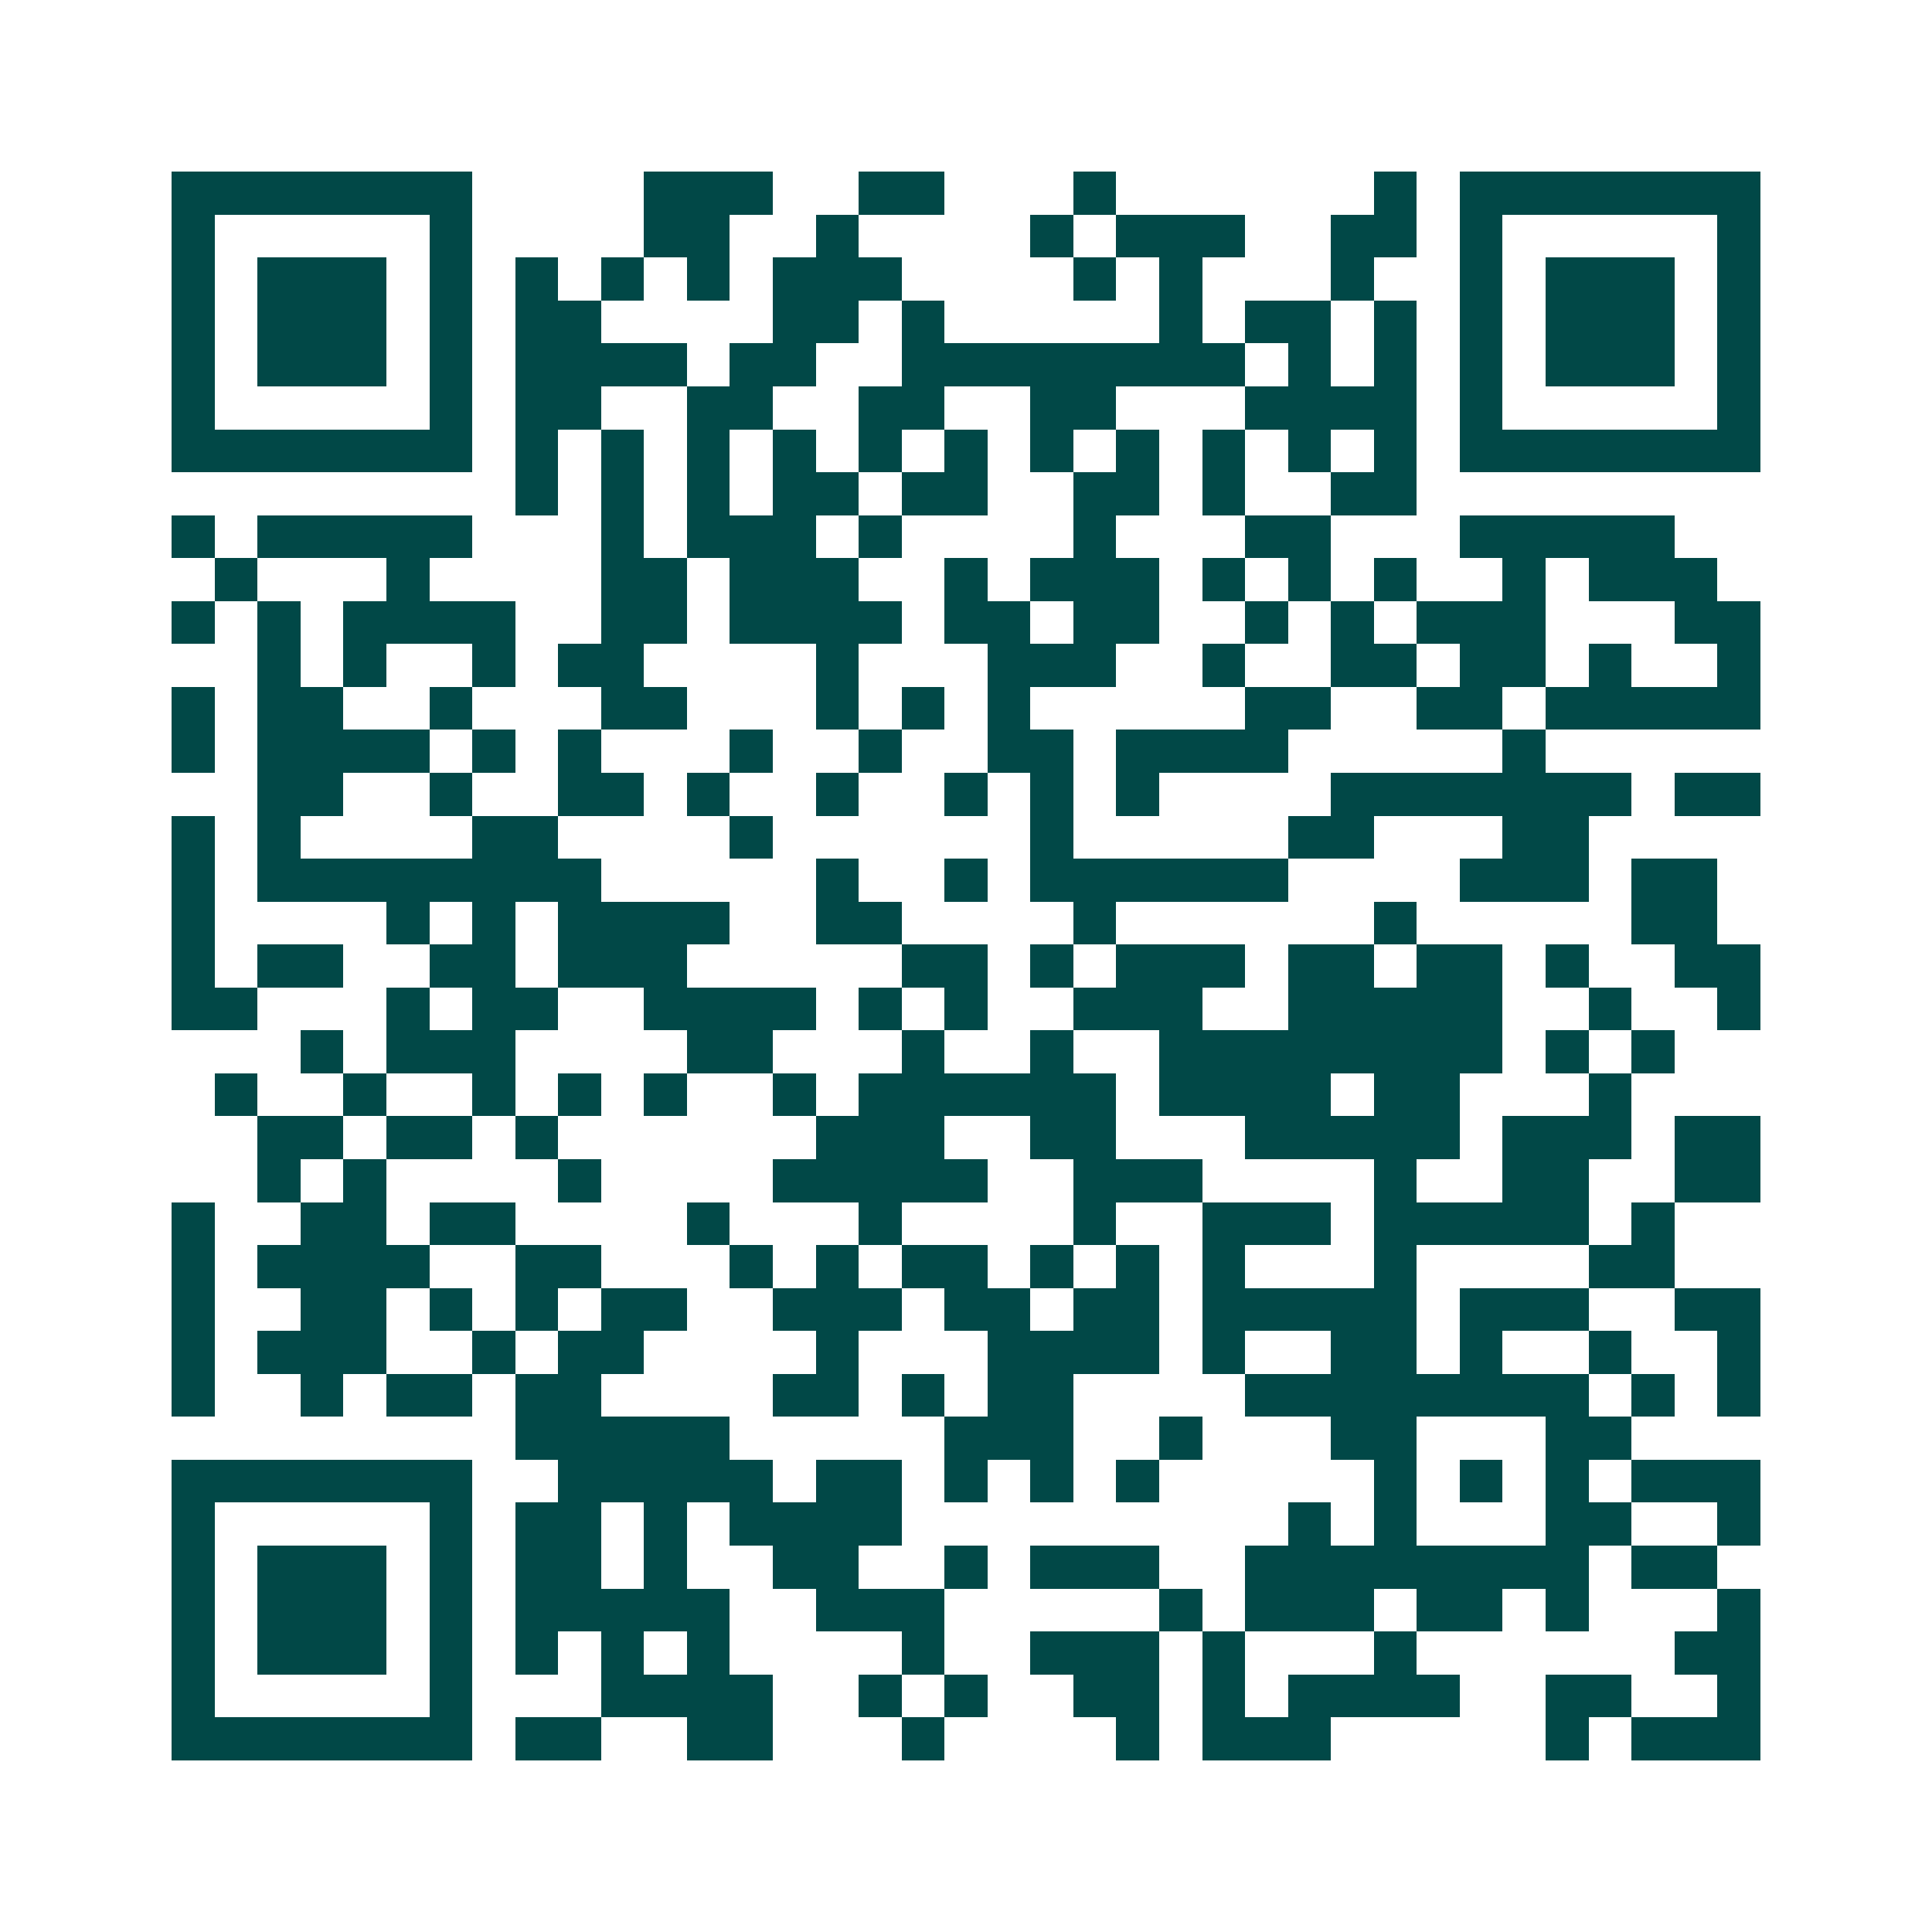 <svg xmlns="http://www.w3.org/2000/svg" width="200" height="200" viewBox="0 0 45 45" shape-rendering="crispEdges"><path fill="#ffffff" d="M0 0h45v45H0z"/><path stroke="#014847" d="M4 4.5h7m4 0h3m2 0h2m3 0h1m6 0h1m1 0h7M4 5.5h1m5 0h1m4 0h2m2 0h1m4 0h1m1 0h3m2 0h2m1 0h1m5 0h1M4 6.5h1m1 0h3m1 0h1m1 0h1m1 0h1m1 0h1m1 0h3m4 0h1m1 0h1m3 0h1m2 0h1m1 0h3m1 0h1M4 7.5h1m1 0h3m1 0h1m1 0h2m4 0h2m1 0h1m5 0h1m1 0h2m1 0h1m1 0h1m1 0h3m1 0h1M4 8.5h1m1 0h3m1 0h1m1 0h4m1 0h2m2 0h8m1 0h1m1 0h1m1 0h1m1 0h3m1 0h1M4 9.5h1m5 0h1m1 0h2m2 0h2m2 0h2m2 0h2m3 0h4m1 0h1m5 0h1M4 10.5h7m1 0h1m1 0h1m1 0h1m1 0h1m1 0h1m1 0h1m1 0h1m1 0h1m1 0h1m1 0h1m1 0h1m1 0h7M12 11.5h1m1 0h1m1 0h1m1 0h2m1 0h2m2 0h2m1 0h1m2 0h2M4 12.5h1m1 0h5m3 0h1m1 0h3m1 0h1m4 0h1m3 0h2m3 0h5M5 13.5h1m3 0h1m4 0h2m1 0h3m2 0h1m1 0h3m1 0h1m1 0h1m1 0h1m2 0h1m1 0h3M4 14.5h1m1 0h1m1 0h4m2 0h2m1 0h4m1 0h2m1 0h2m2 0h1m1 0h1m1 0h3m3 0h2M6 15.5h1m1 0h1m2 0h1m1 0h2m4 0h1m3 0h3m2 0h1m2 0h2m1 0h2m1 0h1m2 0h1M4 16.5h1m1 0h2m2 0h1m3 0h2m3 0h1m1 0h1m1 0h1m5 0h2m2 0h2m1 0h5M4 17.5h1m1 0h4m1 0h1m1 0h1m3 0h1m2 0h1m2 0h2m1 0h4m5 0h1M6 18.5h2m2 0h1m2 0h2m1 0h1m2 0h1m2 0h1m1 0h1m1 0h1m4 0h7m1 0h2M4 19.5h1m1 0h1m4 0h2m4 0h1m6 0h1m5 0h2m3 0h2M4 20.5h1m1 0h8m5 0h1m2 0h1m1 0h6m4 0h3m1 0h2M4 21.5h1m4 0h1m1 0h1m1 0h4m2 0h2m4 0h1m6 0h1m5 0h2M4 22.5h1m1 0h2m2 0h2m1 0h3m5 0h2m1 0h1m1 0h3m1 0h2m1 0h2m1 0h1m2 0h2M4 23.5h2m3 0h1m1 0h2m2 0h4m1 0h1m1 0h1m2 0h3m2 0h5m2 0h1m2 0h1M7 24.5h1m1 0h3m4 0h2m3 0h1m2 0h1m2 0h8m1 0h1m1 0h1M5 25.5h1m2 0h1m2 0h1m1 0h1m1 0h1m2 0h1m1 0h6m1 0h4m1 0h2m3 0h1M6 26.5h2m1 0h2m1 0h1m6 0h3m2 0h2m3 0h5m1 0h3m1 0h2M6 27.5h1m1 0h1m4 0h1m4 0h5m2 0h3m4 0h1m2 0h2m2 0h2M4 28.5h1m2 0h2m1 0h2m4 0h1m3 0h1m4 0h1m2 0h3m1 0h5m1 0h1M4 29.5h1m1 0h4m2 0h2m3 0h1m1 0h1m1 0h2m1 0h1m1 0h1m1 0h1m3 0h1m4 0h2M4 30.5h1m2 0h2m1 0h1m1 0h1m1 0h2m2 0h3m1 0h2m1 0h2m1 0h5m1 0h3m2 0h2M4 31.5h1m1 0h3m2 0h1m1 0h2m4 0h1m3 0h4m1 0h1m2 0h2m1 0h1m2 0h1m2 0h1M4 32.5h1m2 0h1m1 0h2m1 0h2m4 0h2m1 0h1m1 0h2m4 0h8m1 0h1m1 0h1M12 33.5h5m5 0h3m2 0h1m3 0h2m3 0h2M4 34.5h7m2 0h5m1 0h2m1 0h1m1 0h1m1 0h1m5 0h1m1 0h1m1 0h1m1 0h3M4 35.5h1m5 0h1m1 0h2m1 0h1m1 0h4m9 0h1m1 0h1m3 0h2m2 0h1M4 36.5h1m1 0h3m1 0h1m1 0h2m1 0h1m2 0h2m2 0h1m1 0h3m2 0h8m1 0h2M4 37.5h1m1 0h3m1 0h1m1 0h5m2 0h3m5 0h1m1 0h3m1 0h2m1 0h1m3 0h1M4 38.5h1m1 0h3m1 0h1m1 0h1m1 0h1m1 0h1m4 0h1m2 0h3m1 0h1m3 0h1m6 0h2M4 39.5h1m5 0h1m3 0h4m2 0h1m1 0h1m2 0h2m1 0h1m1 0h4m2 0h2m2 0h1M4 40.5h7m1 0h2m2 0h2m3 0h1m4 0h1m1 0h3m5 0h1m1 0h3"/></svg>
